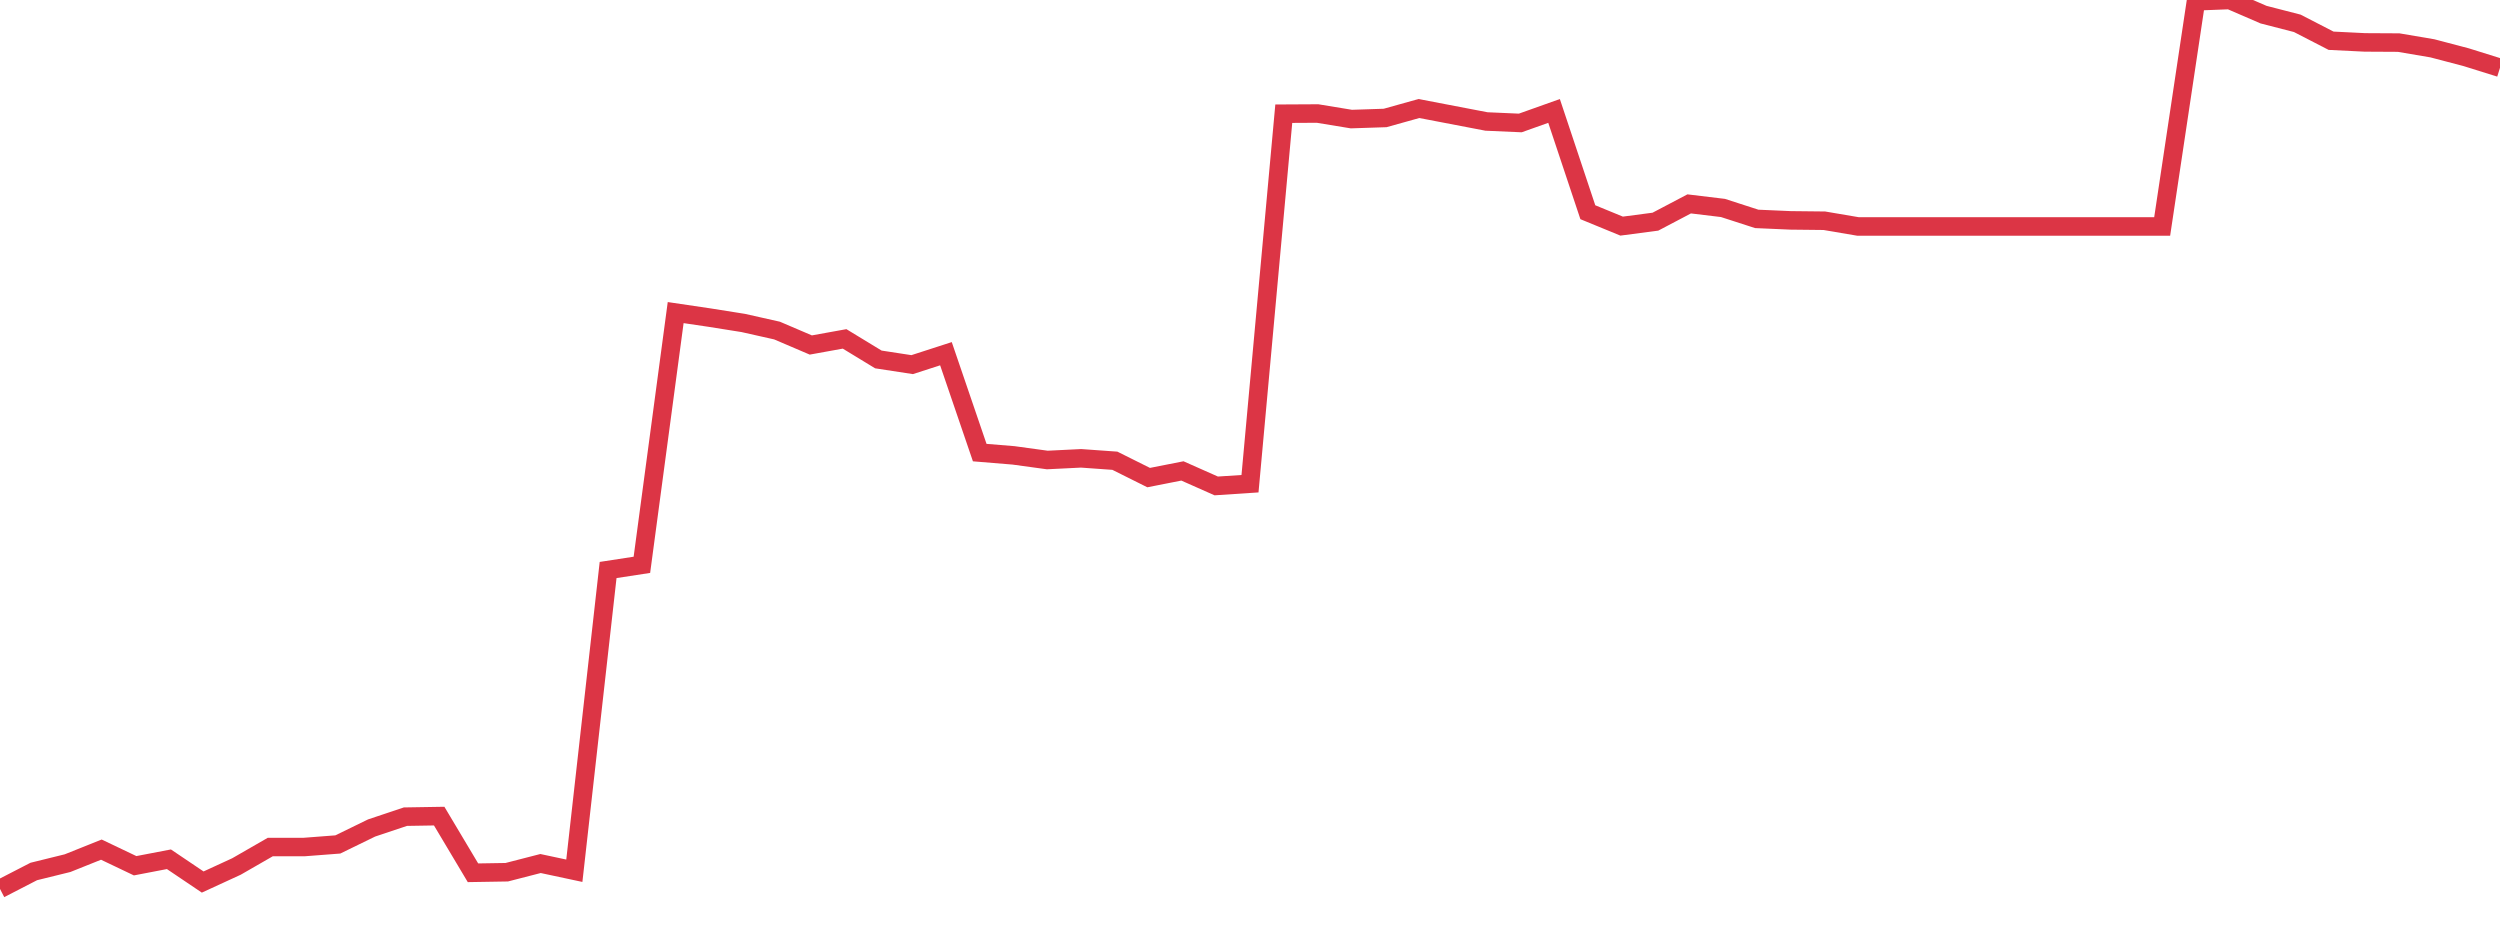 <?xml version="1.0" standalone="no"?>
<!DOCTYPE svg PUBLIC "-//W3C//DTD SVG 1.1//EN" "http://www.w3.org/Graphics/SVG/1.1/DTD/svg11.dtd">
<svg width="135" height="50" viewBox="0 0 135 50" preserveAspectRatio="none" class="sparkline" xmlns="http://www.w3.org/2000/svg"
xmlns:xlink="http://www.w3.org/1999/xlink"><path  class="sparkline--line" d="M 0 48 L 0 48 L 1.824 47.06 L 3.649 46.61 L 5.473 45.88 L 7.297 46.75 L 9.122 46.4 L 10.946 47.63 L 12.77 46.79 L 14.595 45.74 L 16.419 45.74 L 18.243 45.6 L 20.068 44.71 L 21.892 44.1 L 23.716 44.07 L 25.541 47.13 L 27.365 47.1 L 29.189 46.63 L 31.014 47.02 L 32.838 30.78 L 34.662 30.5 L 36.486 16.88 L 38.311 17.15 L 40.135 17.44 L 41.959 17.85 L 43.784 18.63 L 45.608 18.3 L 47.432 19.41 L 49.257 19.69 L 51.081 19.1 L 52.905 24.44 L 54.73 24.59 L 56.554 24.84 L 58.378 24.75 L 60.203 24.88 L 62.027 25.79 L 63.851 25.43 L 65.676 26.24 L 67.5 26.12 L 69.324 6.14 L 71.149 6.13 L 72.973 6.43 L 74.797 6.37 L 76.622 5.86 L 78.446 6.21 L 80.27 6.56 L 82.095 6.64 L 83.919 5.99 L 85.743 11.46 L 87.568 12.21 L 89.392 11.97 L 91.216 11.01 L 93.041 11.23 L 94.865 11.82 L 96.689 11.9 L 98.514 11.92 L 100.338 12.23 L 102.162 12.23 L 103.986 12.23 L 105.811 12.23 L 107.635 12.23 L 109.459 12.23 L 111.284 12.23 L 113.108 12.23 L 114.932 12.23 L 116.757 12.23 L 118.581 0.07 L 120.405 0 L 122.23 0.79 L 124.054 1.26 L 125.878 2.2 L 127.703 2.29 L 129.527 2.3 L 131.351 2.61 L 133.176 3.09 L 135 3.66" fill="none" stroke-width="1" stroke="#dc3545"></path></svg>